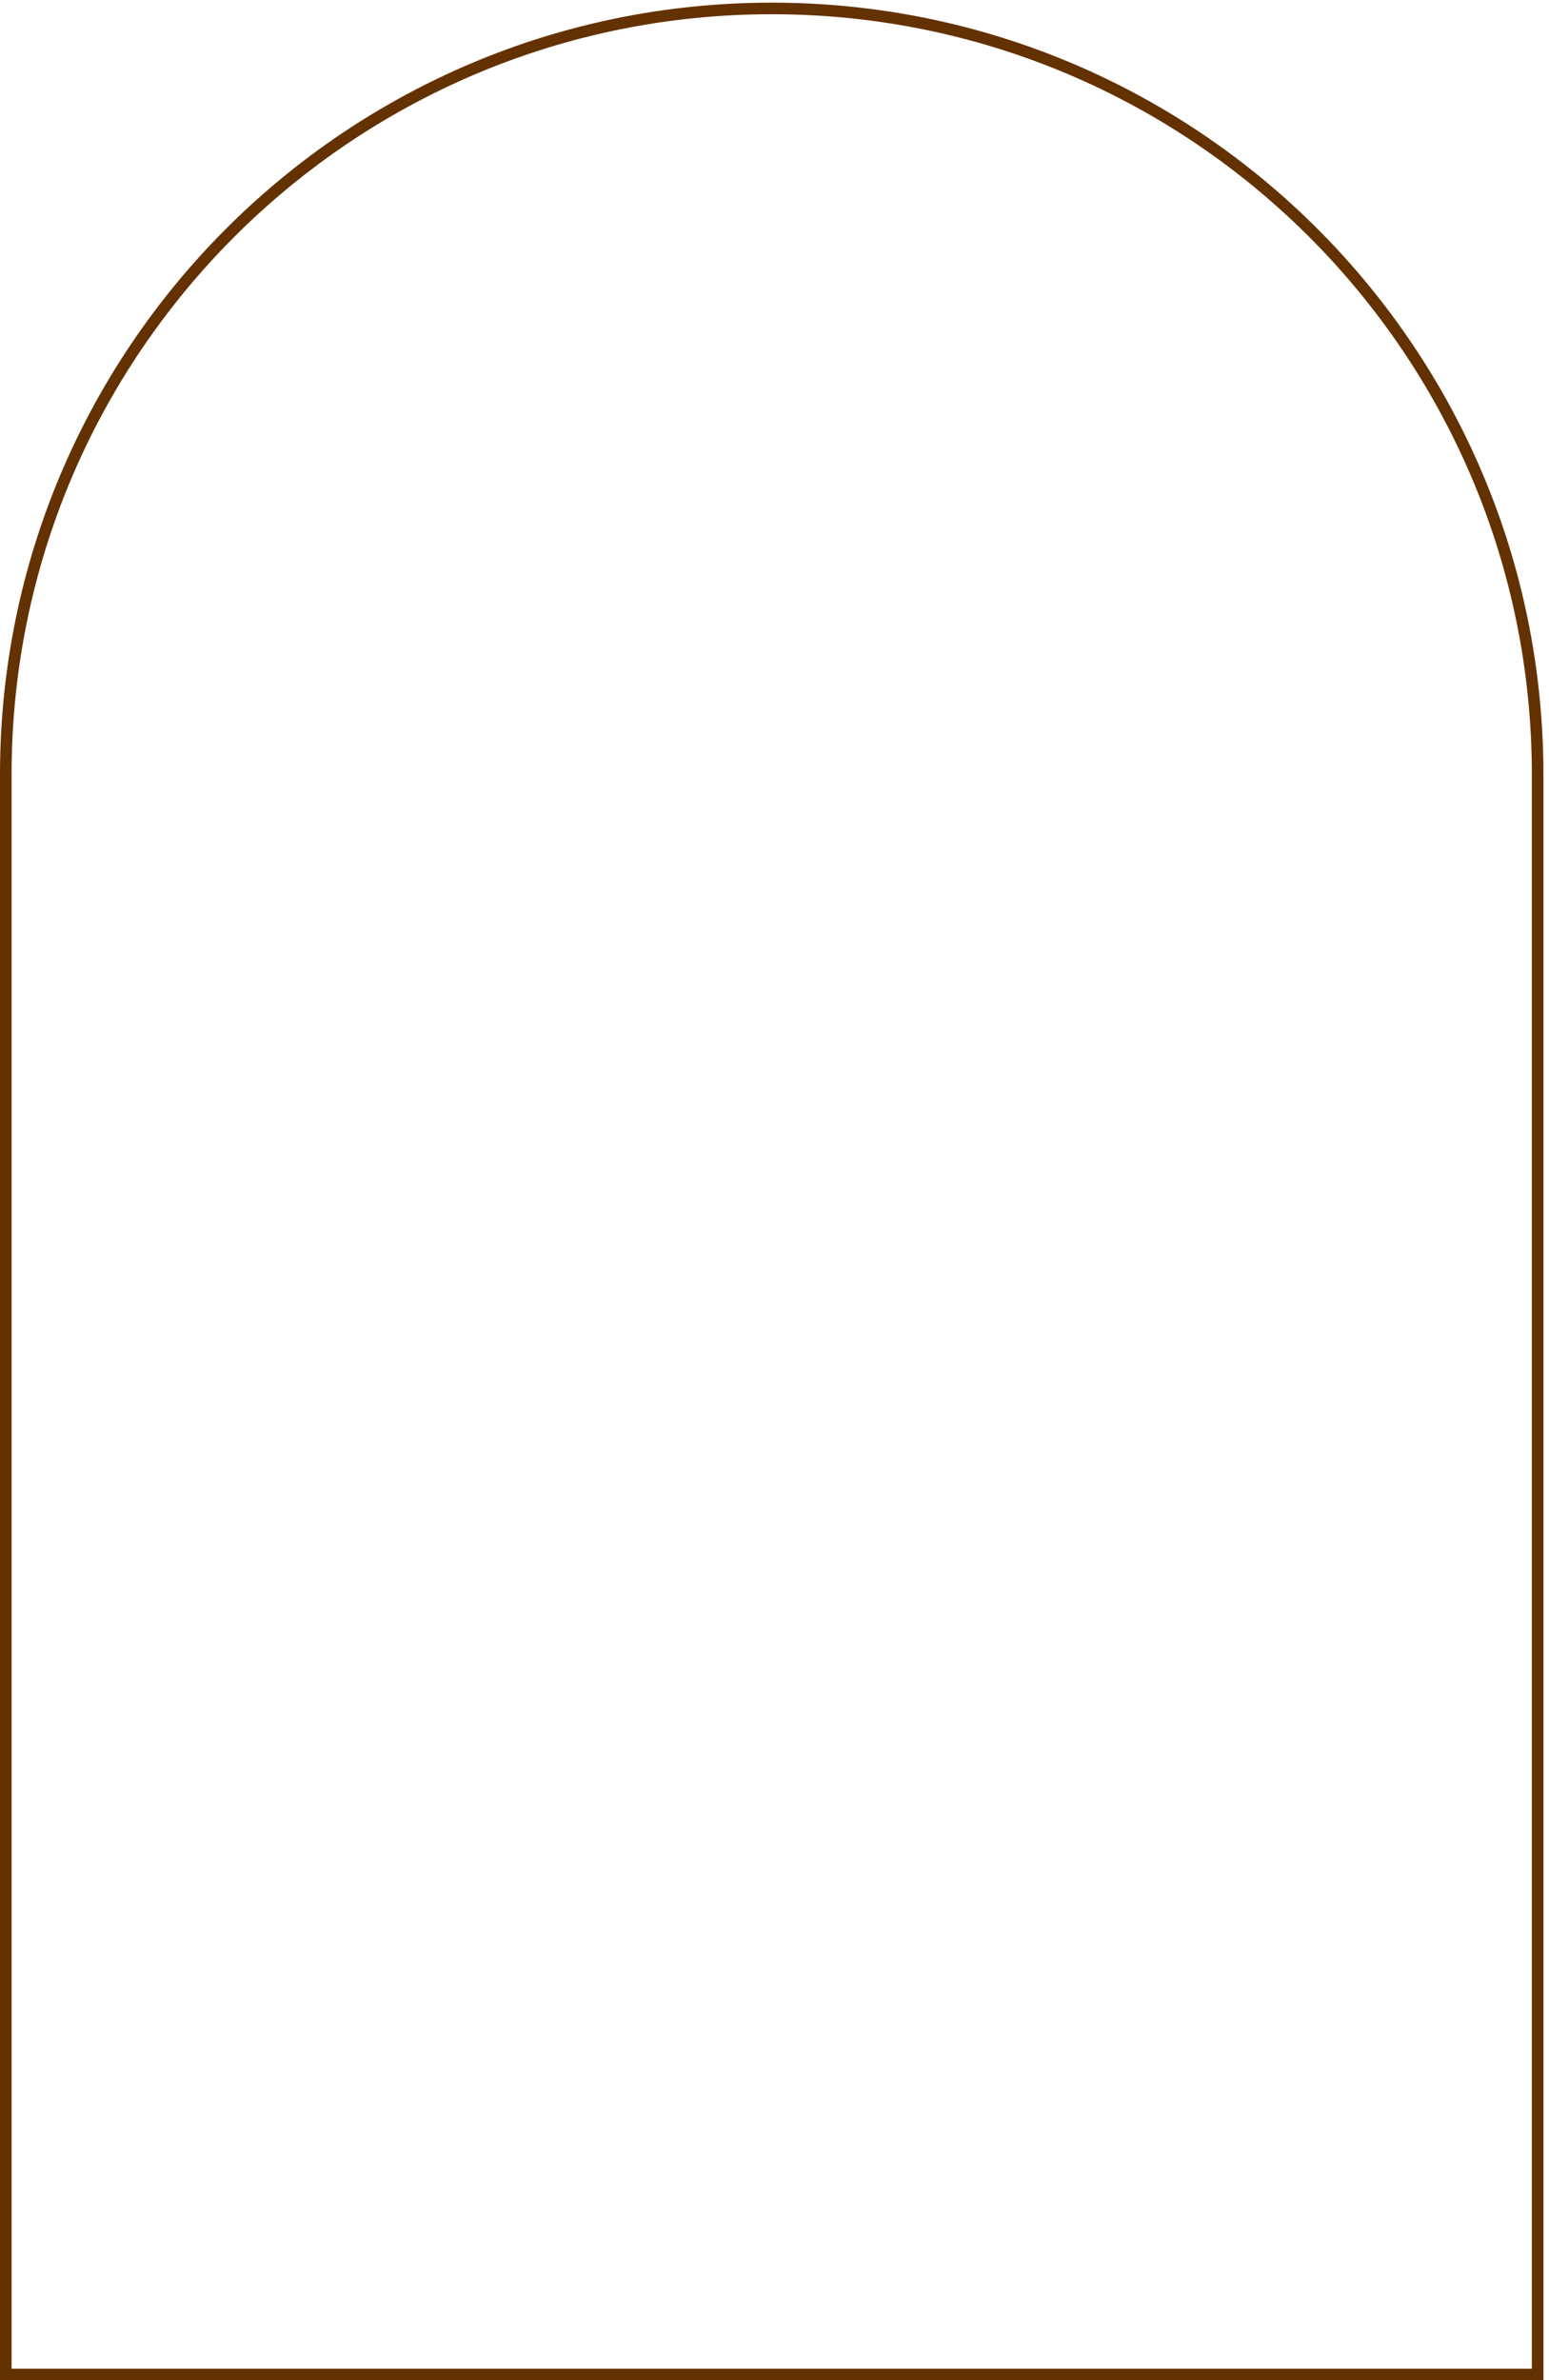 <svg width="235" height="361" viewBox="0 0 235 361" fill="none" xmlns="http://www.w3.org/2000/svg">
<path d="M233.276 117.479V360.121H0.878V117.479C0.878 53.304 52.902 1.28 117.077 1.28C181.252 1.28 233.276 53.304 233.276 117.479Z" stroke="#643101" stroke-width="1.756"/>
</svg>
